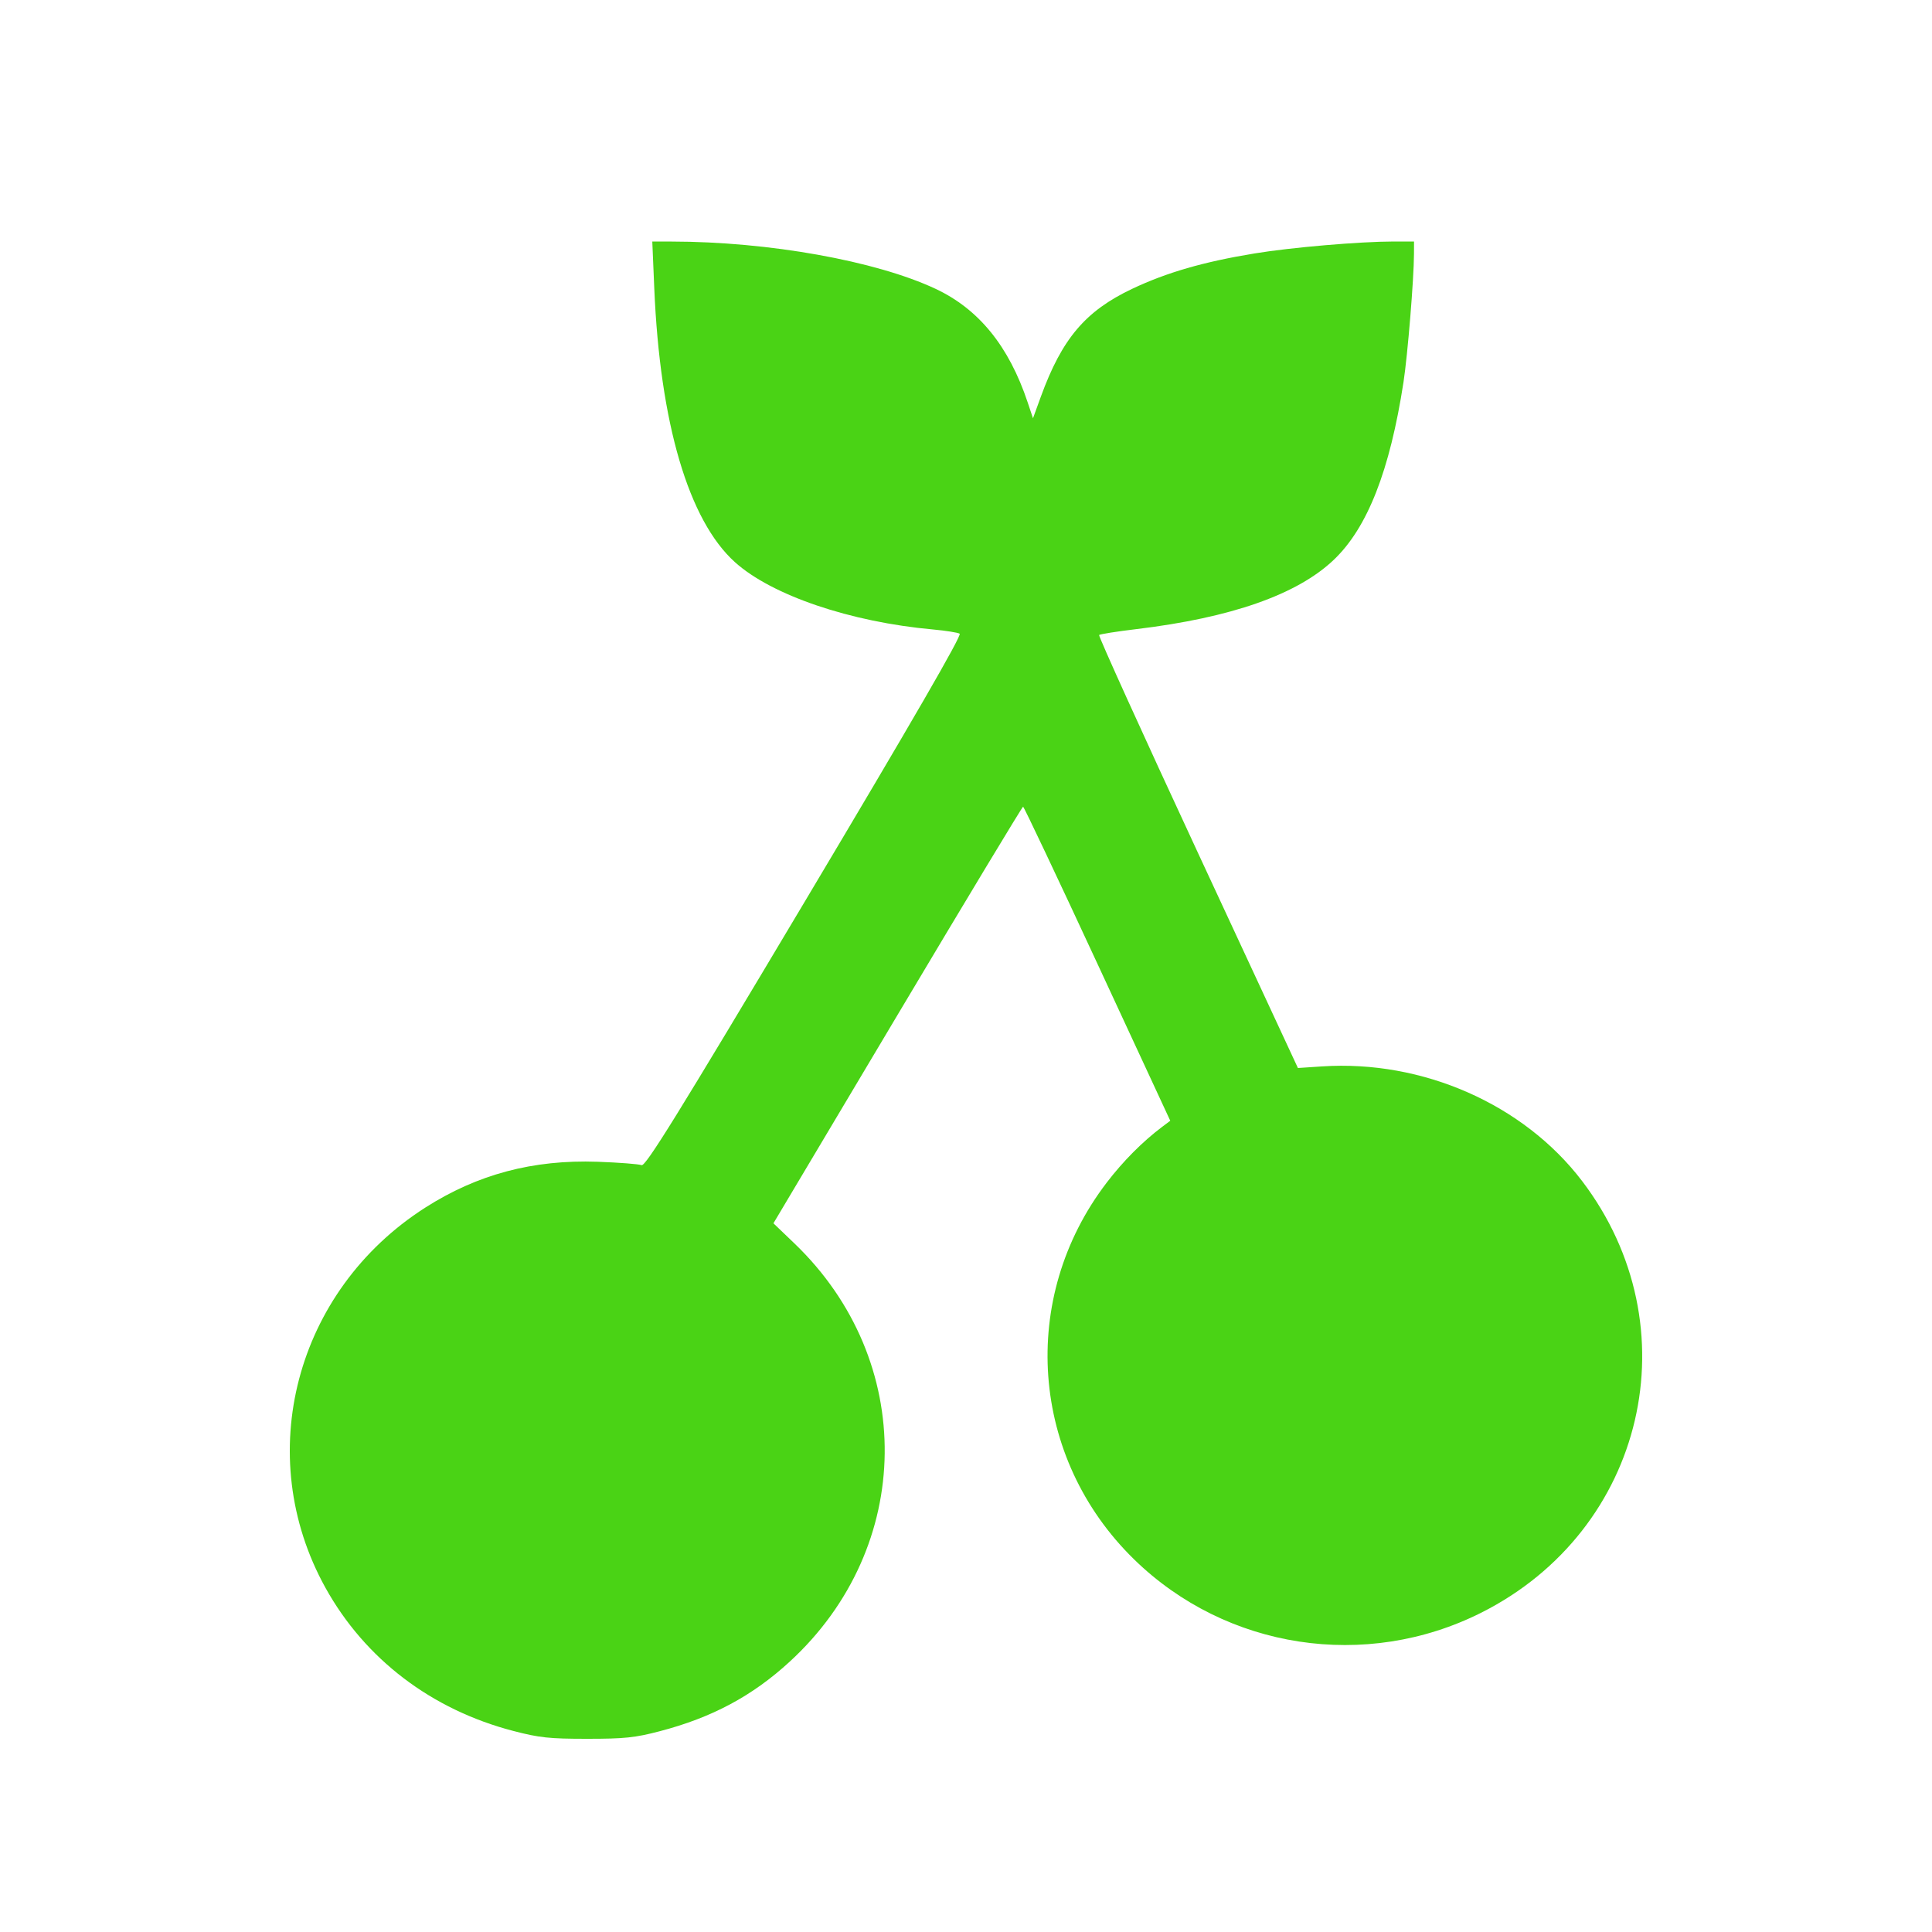 <svg width="40" height="40" viewBox="0 0 40 40" fill="none" xmlns="http://www.w3.org/2000/svg">
<path fill-rule="evenodd" clip-rule="evenodd" d="M13.546 5.968C13.664 8.763 14.256 10.773 15.215 11.638C15.977 12.325 17.604 12.878 19.321 13.033C19.582 13.057 19.828 13.096 19.869 13.12C19.919 13.151 18.899 14.915 16.663 18.665C14.016 23.105 13.364 24.157 13.283 24.123C13.227 24.101 12.818 24.069 12.373 24.053C11.035 24.006 9.882 24.313 8.802 25.004C6.113 26.724 5.219 30.13 6.737 32.871C7.555 34.347 8.933 35.397 10.63 35.838C11.168 35.978 11.374 36 12.155 36C12.928 36 13.143 35.978 13.656 35.844C14.738 35.562 15.575 35.115 16.349 34.404C18.935 32.031 18.978 28.169 16.446 25.742L16.013 25.327L18.582 21.014C19.995 18.642 21.165 16.701 21.182 16.702C21.199 16.702 21.892 18.165 22.721 19.953L24.229 23.204L24.06 23.331C23.654 23.637 23.253 24.04 22.913 24.485C21.085 26.874 21.326 30.185 23.482 32.287C25.39 34.148 28.279 34.59 30.668 33.389C34.067 31.679 35.05 27.468 32.755 24.451C31.545 22.862 29.453 21.94 27.369 22.079L26.872 22.112L24.797 17.646C23.656 15.19 22.738 13.165 22.756 13.147C22.775 13.129 23.119 13.074 23.521 13.026C25.491 12.79 26.86 12.309 27.615 11.59C28.312 10.926 28.775 9.745 29.058 7.912C29.144 7.35 29.273 5.779 29.275 5.258L29.276 5L28.855 5C28.151 5.001 26.733 5.122 25.976 5.247C24.916 5.421 24.154 5.642 23.44 5.98C22.472 6.439 21.988 7.011 21.551 8.209L21.387 8.66L21.277 8.331C20.889 7.168 20.265 6.399 19.368 5.979C18.132 5.4 15.917 5.003 13.904 5.001L13.505 5L13.546 5.968Z" fill="#4AD315"/>
</svg>
